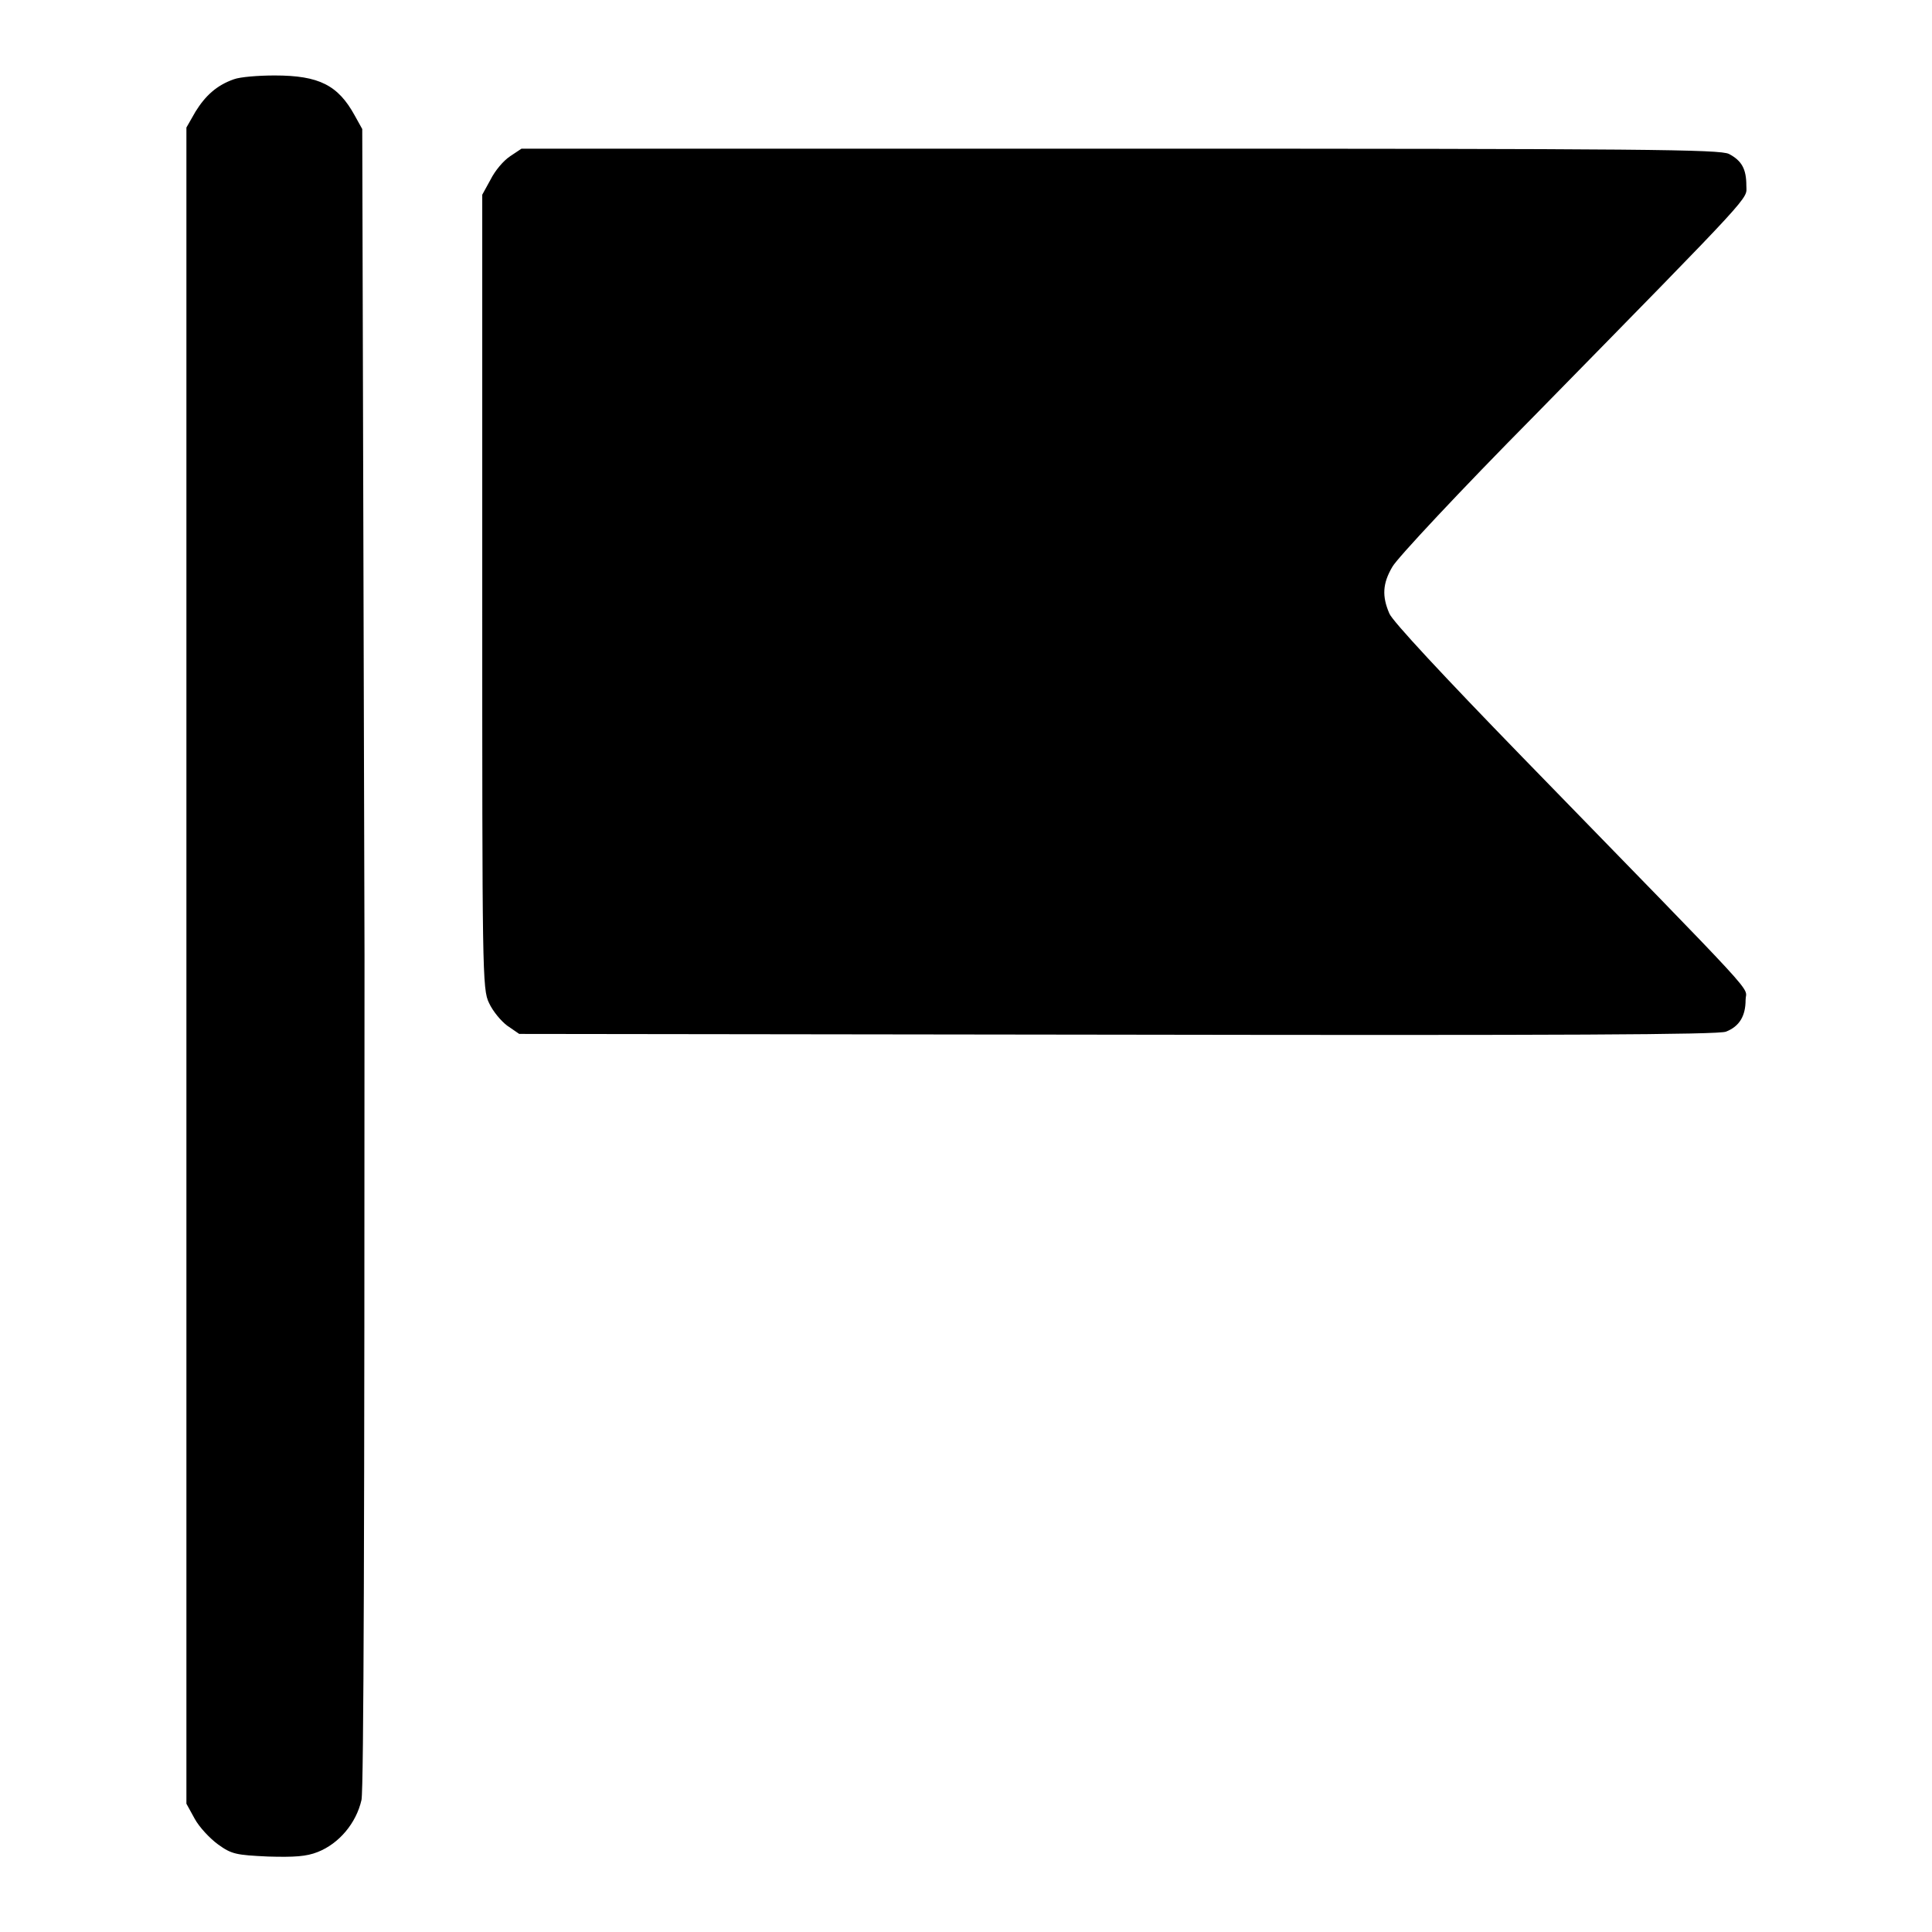 <?xml version="1.0" encoding="utf-8"?>
<!-- Svg Vector Icons : http://www.onlinewebfonts.com/icon -->
<!DOCTYPE svg PUBLIC "-//W3C//DTD SVG 1.1//EN" "http://www.w3.org/Graphics/SVG/1.1/DTD/svg11.dtd">
<svg version="1.1" xmlns="http://www.w3.org/2000/svg" xmlns:xlink="http://www.w3.org/1999/xlink" x="0px" y="0px" viewBox="0 0 256 256" enable-background="new 0 0 256 256" xml:space="preserve">
<g><g><g><path fill="#000000" d="M31,10.5c-2.3,0.8-3.8,2.2-5.1,4.3l-1.2,2.1v111V239l1.1,2c0.6,1.1,2,2.6,3.1,3.4c1.8,1.3,2.4,1.4,6.6,1.6c3.5,0.1,5.1,0,6.6-0.6c2.8-1.1,5.1-3.8,5.8-6.9c0.3-1.6,0.4-36.1,0.4-111.9L48,17.1l-1-1.8c-2.2-4-4.7-5.3-10.6-5.3C34.2,10,31.8,10.2,31,10.5z"/><path fill="#000000" d="M67.6,20.7c-0.9,0.6-2,1.9-2.6,3.1l-1.1,2v52.6c0,50.3,0,52.7,0.9,54.5c0.5,1.1,1.6,2.4,2.4,3l1.6,1.1l79.3,0.1c59,0.1,79.6,0,80.6-0.4c1.8-0.7,2.6-2.1,2.6-4.2c0-2,3,1.3-29.6-32.2c-10.4-10.7-17.2-18-17.6-19c-1-2.3-0.9-4,0.4-6.2c0.6-1.1,9-10.1,18.8-20c29.8-30.4,28.1-28.6,28.1-30.5c0-2.2-0.6-3.3-2.3-4.2c-1.2-0.6-10.8-0.7-80.6-0.7H69.1L67.6,20.7z"/></g></g></g>
</svg>